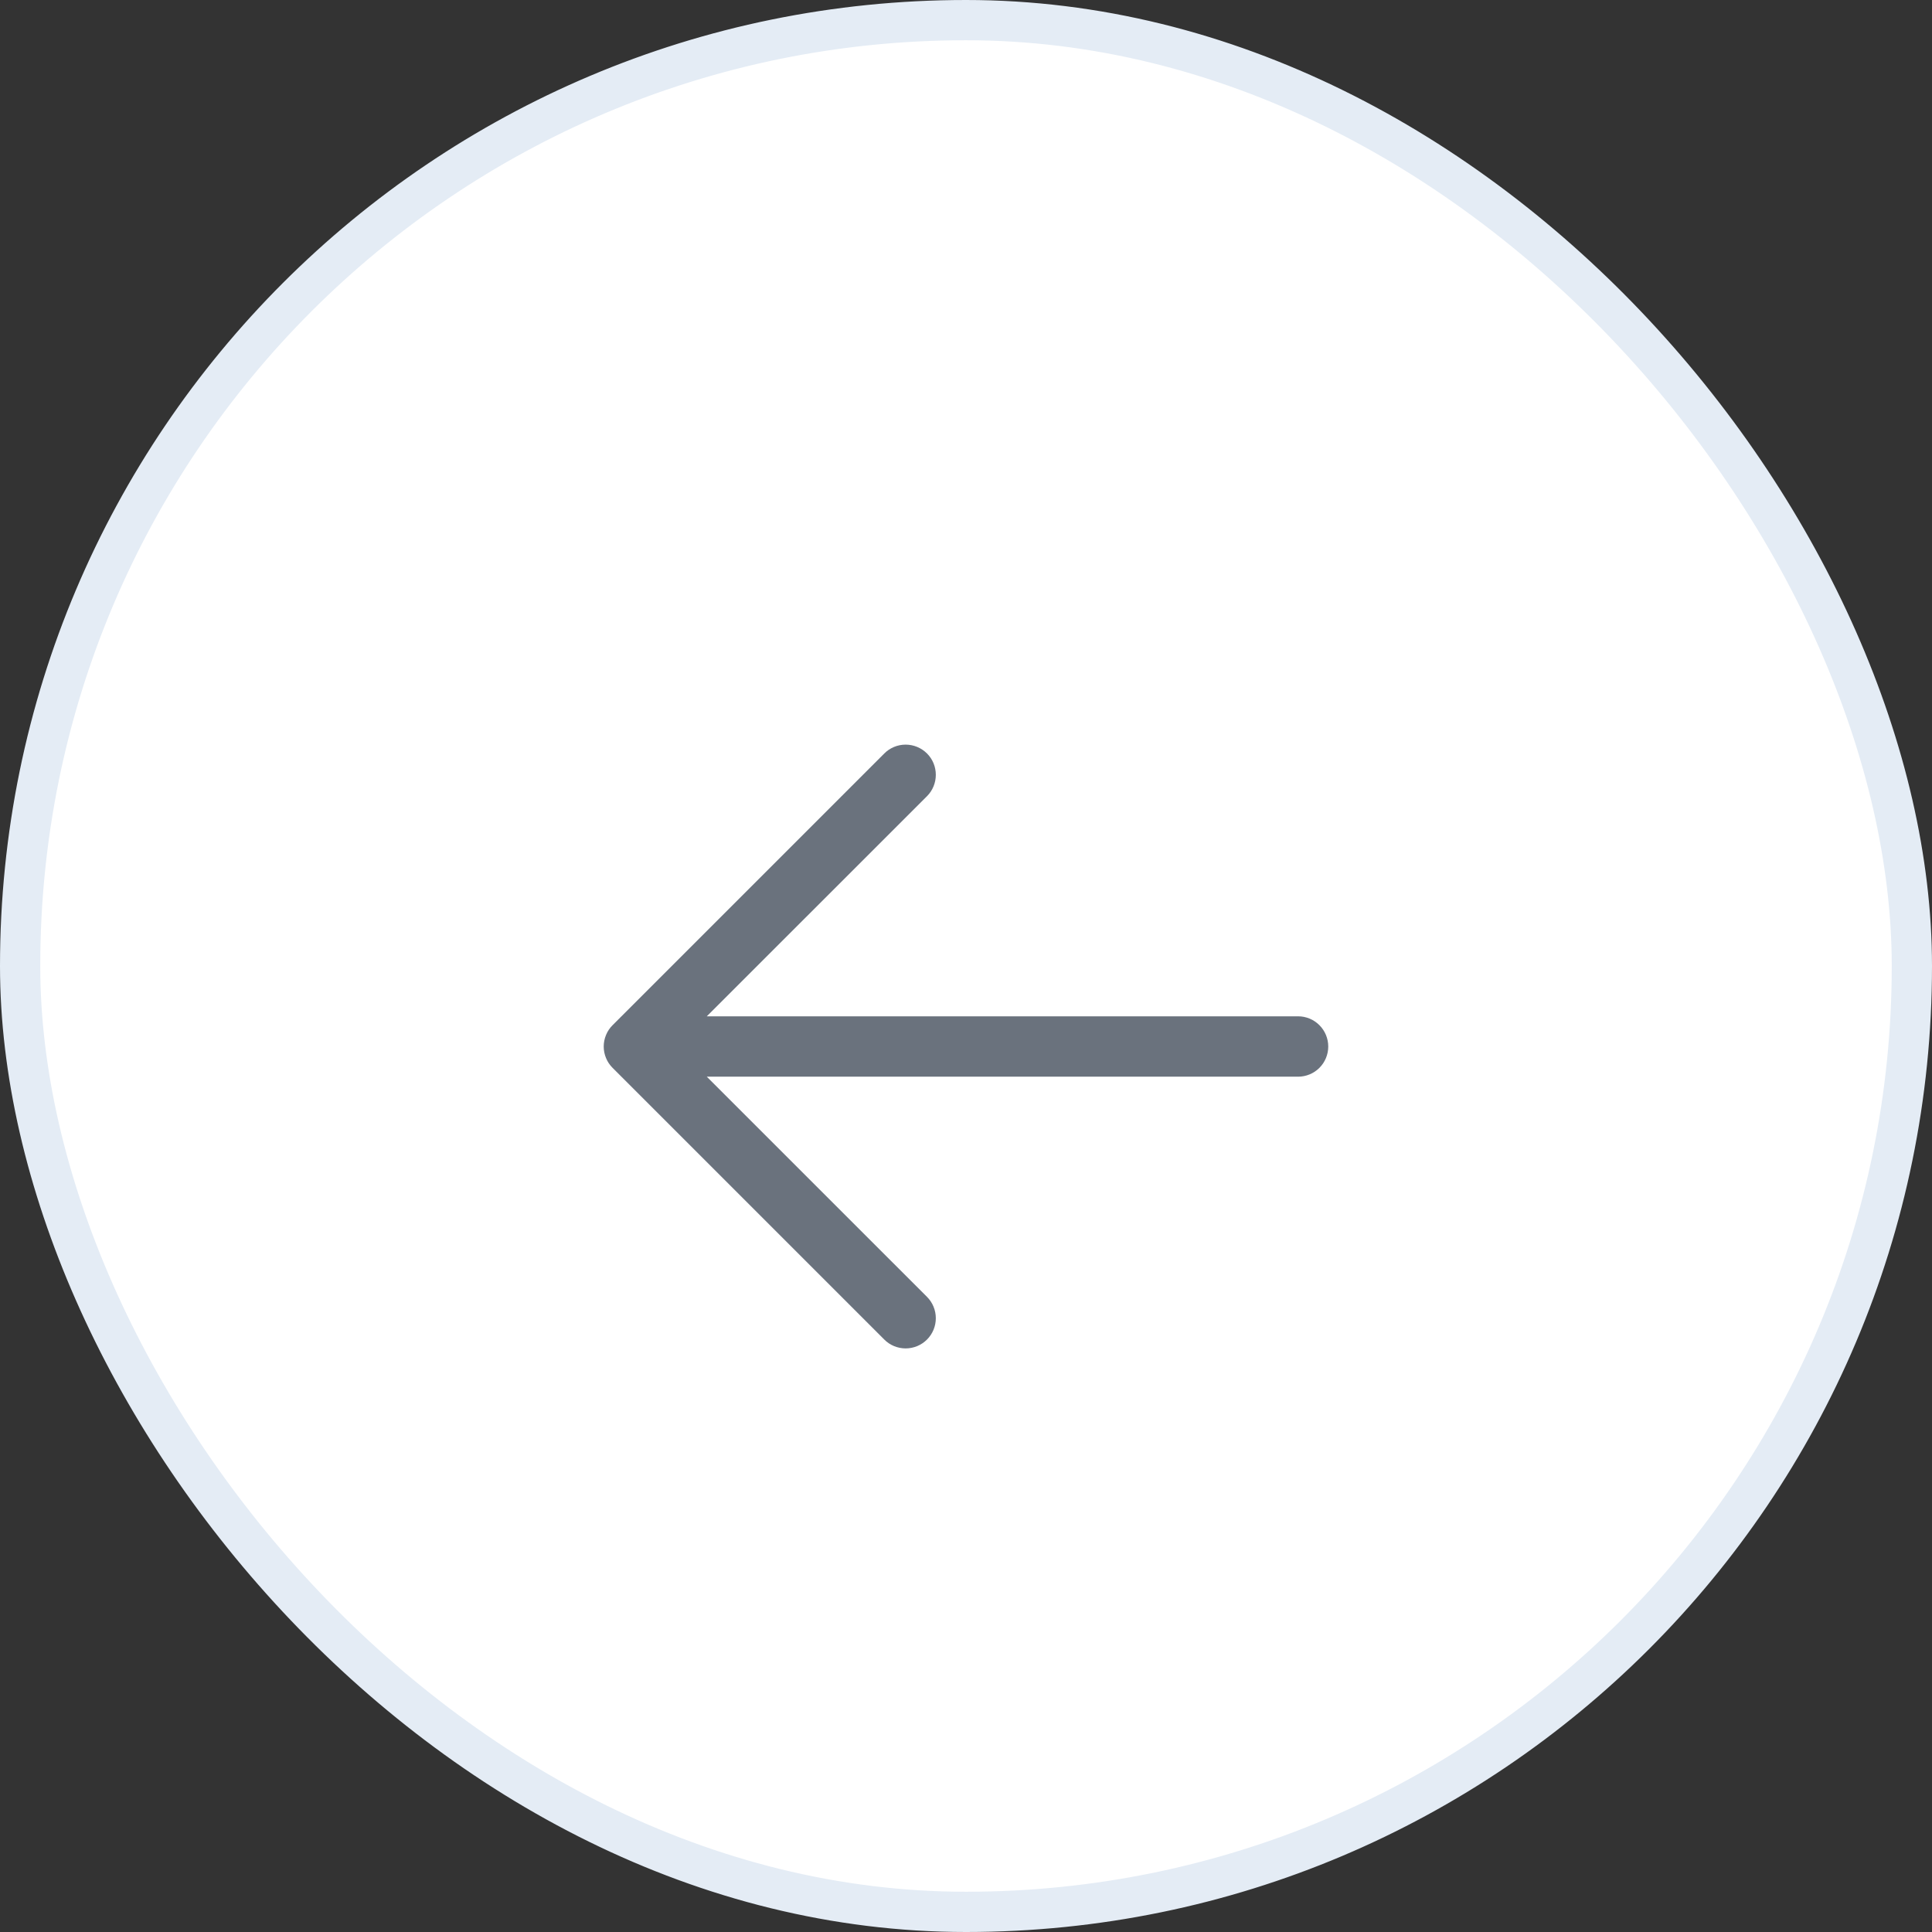 <svg width="48" height="48" viewBox="0 0 48 48" fill="none" xmlns="http://www.w3.org/2000/svg">
<rect x="0" y="0" width="48" height="48" fill="#333333" stroke="none"/>
<rect x="0.5" y="0.5" width="47" height="47" rx="23.5" fill="white"/>
<rect x="0.5" y="0.5" width="47" height="47" rx="23.5" stroke="#E4ECF5"/>
<path d="M33 26C33 26.199 32.921 26.39 32.78 26.531C32.64 26.671 32.449 26.75 32.25 26.75H17.56L23.031 32.22C23.1 32.289 23.156 32.372 23.193 32.463C23.231 32.554 23.25 32.652 23.25 32.75C23.25 32.849 23.231 32.947 23.193 33.038C23.156 33.129 23.1 33.211 23.031 33.281C22.961 33.351 22.878 33.406 22.787 33.444C22.696 33.481 22.599 33.501 22.5 33.501C22.402 33.501 22.304 33.481 22.213 33.444C22.122 33.406 22.039 33.351 21.97 33.281L15.22 26.531C15.15 26.461 15.094 26.379 15.057 26.288C15.019 26.197 14.999 26.099 14.999 26C14.999 25.902 15.019 25.804 15.057 25.713C15.094 25.622 15.15 25.539 15.22 25.47L21.97 18.72C22.11 18.579 22.301 18.5 22.5 18.5C22.699 18.5 22.89 18.579 23.031 18.72C23.172 18.86 23.25 19.051 23.25 19.25C23.25 19.449 23.172 19.64 23.031 19.781L17.56 25.25H32.25C32.449 25.25 32.64 25.329 32.78 25.47C32.921 25.611 33 25.802 33 26Z" fill="#6A727D"/>
</svg>

